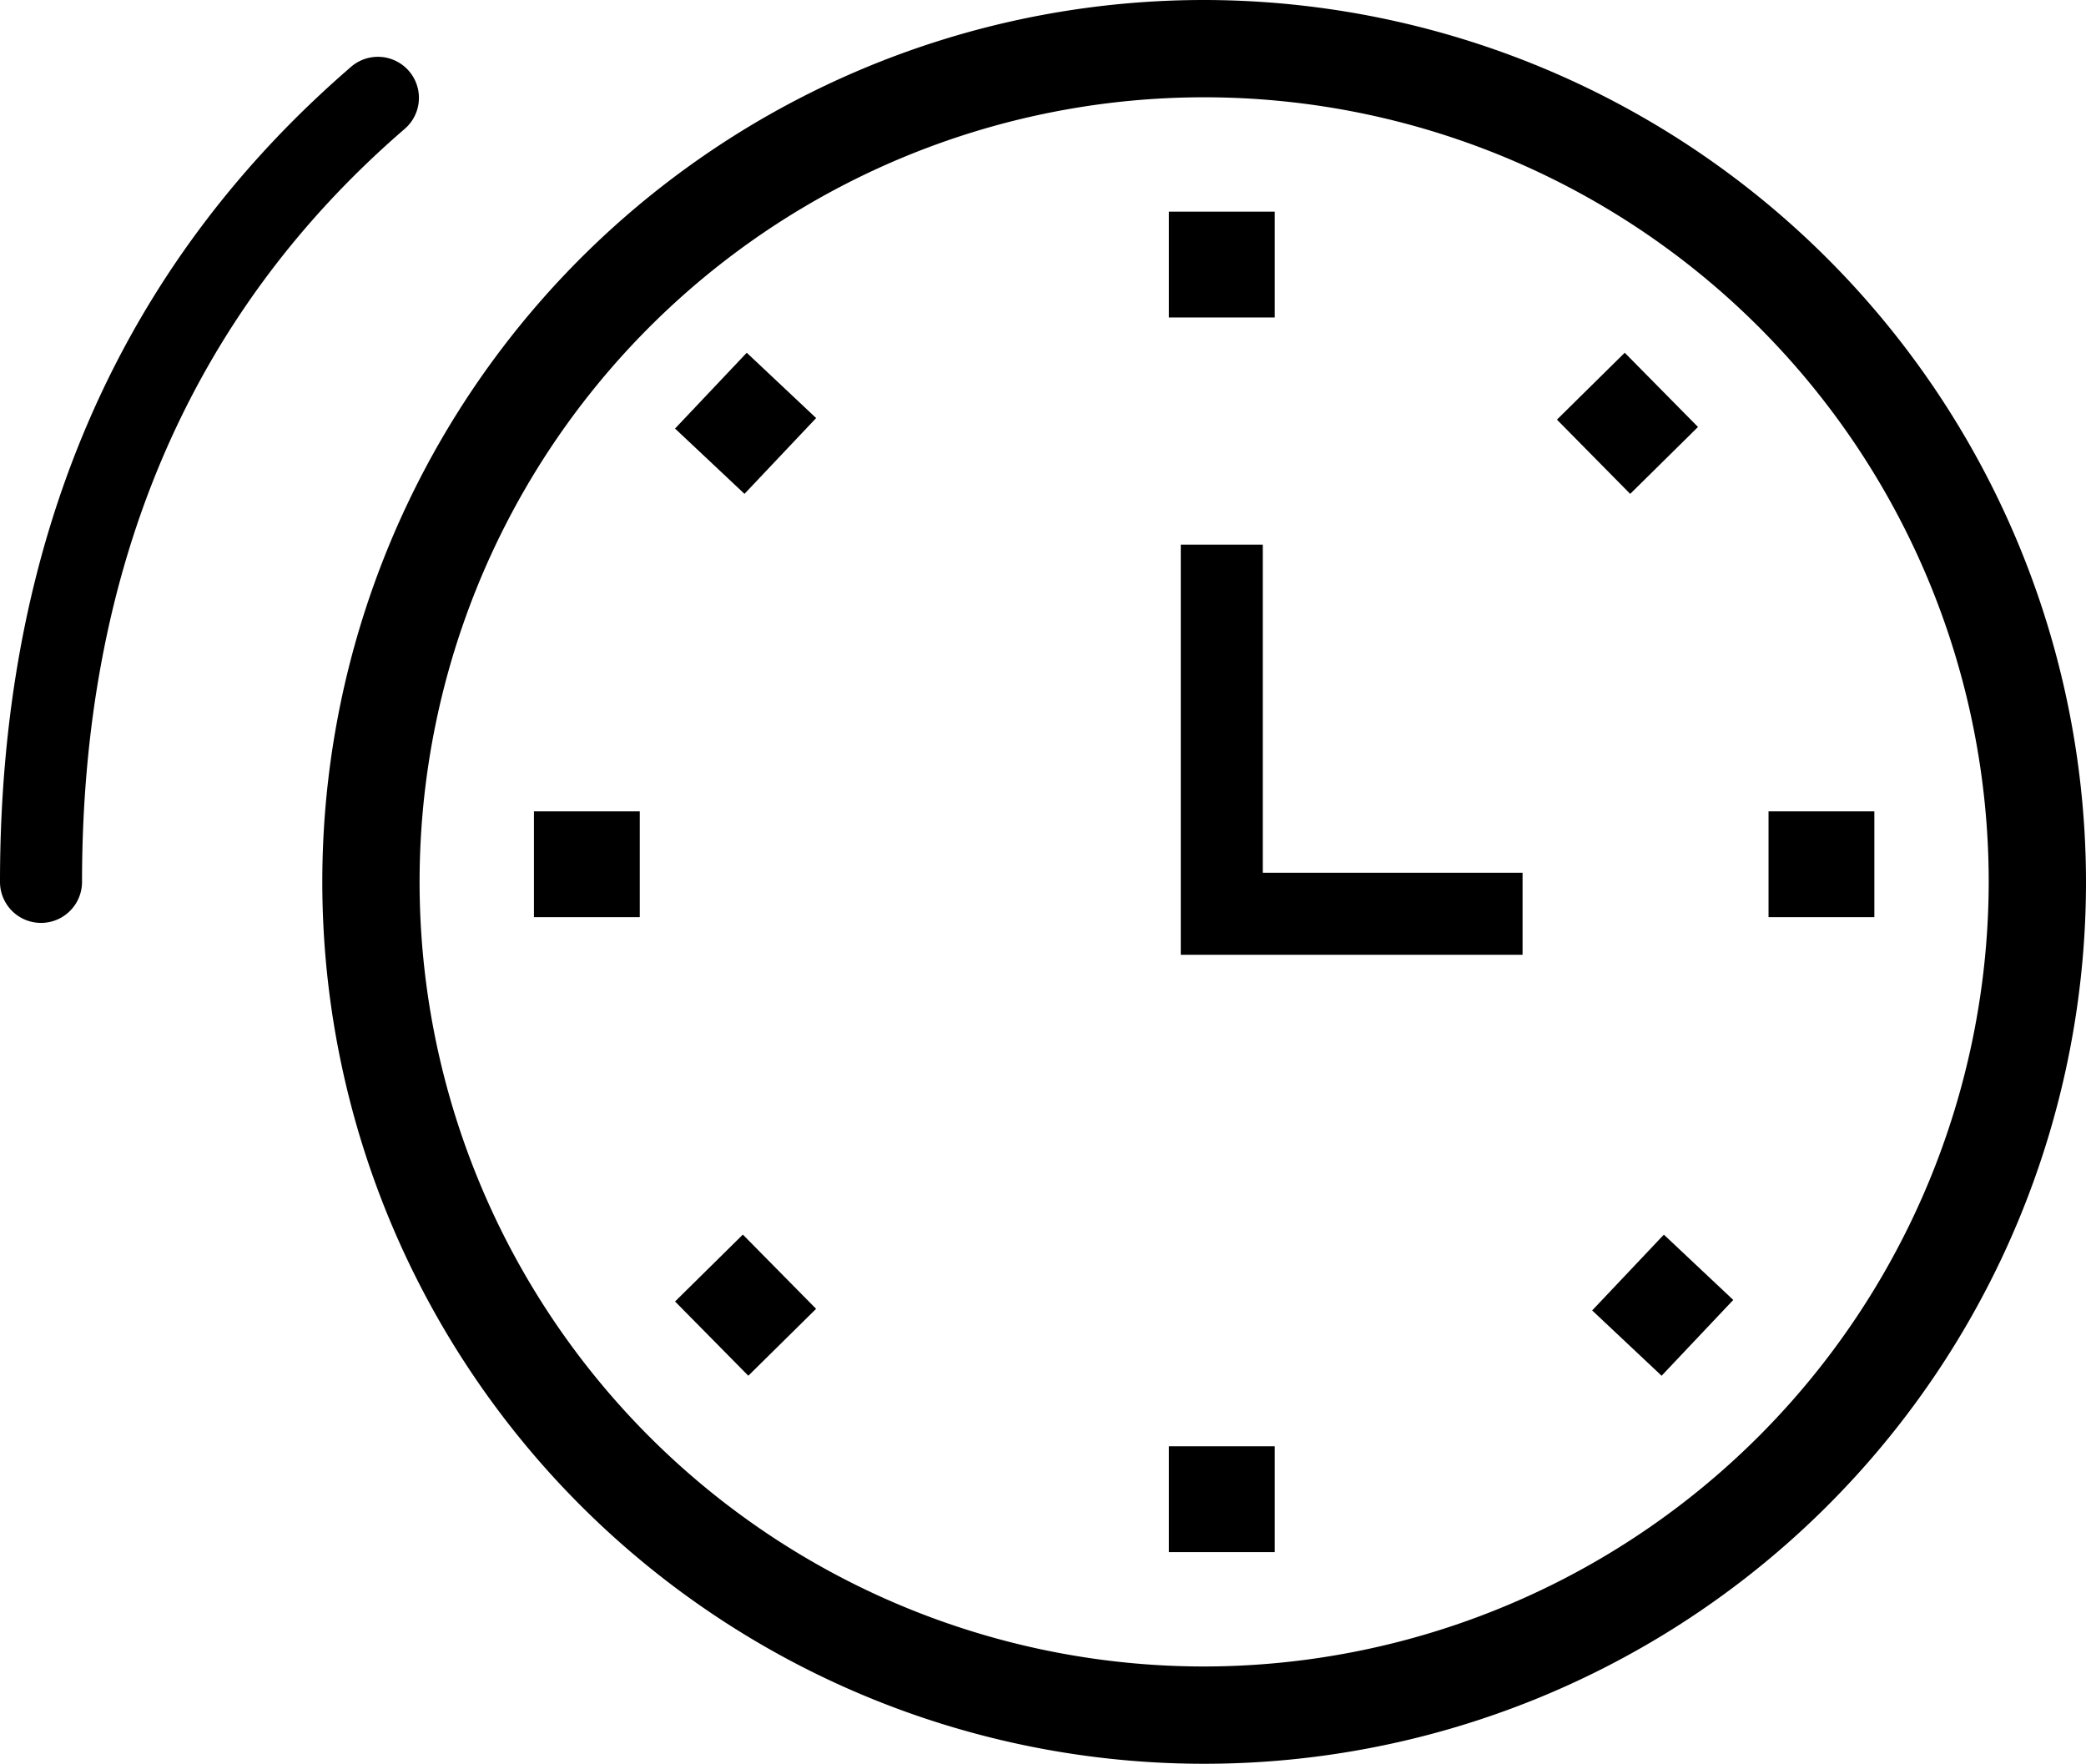 <svg xmlns="http://www.w3.org/2000/svg" id="ec3ae0fa-8257-44f1-b200-23a8a2727b2e" data-name="Layer 1" width="50.858" height="43" viewBox="0 0 50.858 43"><path d="M29.5,0A21.5,21.5,0,1,0,51,21.5,21.524,21.524,0,0,0,29.5,0Zm0,40.628A19.128,19.128,0,1,1,48.628,21.5,19.15,19.15,0,0,1,29.5,40.628Z" transform="translate(-0.142)"></path><rect x="28.498" y="5.16" width="2.58" height="2.58"></rect><rect x="28.498" y="35.26" width="2.58" height="2.58"></rect><rect x="43.118" y="19.78" width="2.58" height="2.58"></rect><rect x="13.018" y="19.78" width="2.58" height="2.58"></rect><rect x="38.659" y="9.049" width="2.322" height="2.543" transform="translate(4.087 30.945) rotate(-44.622)"></rect><rect x="17.159" y="30.548" width="2.322" height="2.543" transform="translate(-17.212 22.038) rotate(-44.619)"></rect><polygon points="38.818 31.948 40.511 33.54 42.258 31.692 40.566 30.1 38.818 31.948"></polygon><polygon points="16.458 10.448 18.151 12.04 19.898 10.192 18.206 8.6 16.458 10.448"></polygon><polygon points="30.788 13.278 28.788 13.278 28.788 23.277 37.121 23.277 37.121 21.277 30.788 21.277 30.788 13.278"></polygon><path d="M10.024,3.129A1,1,0,0,0,8.719,1.614C3.027,6.516.142,13.207.142,21.5a1,1,0,0,0,2,0C2.142,13.815,4.793,7.634,10.024,3.129Z" transform="translate(-0.142)"></path></svg>